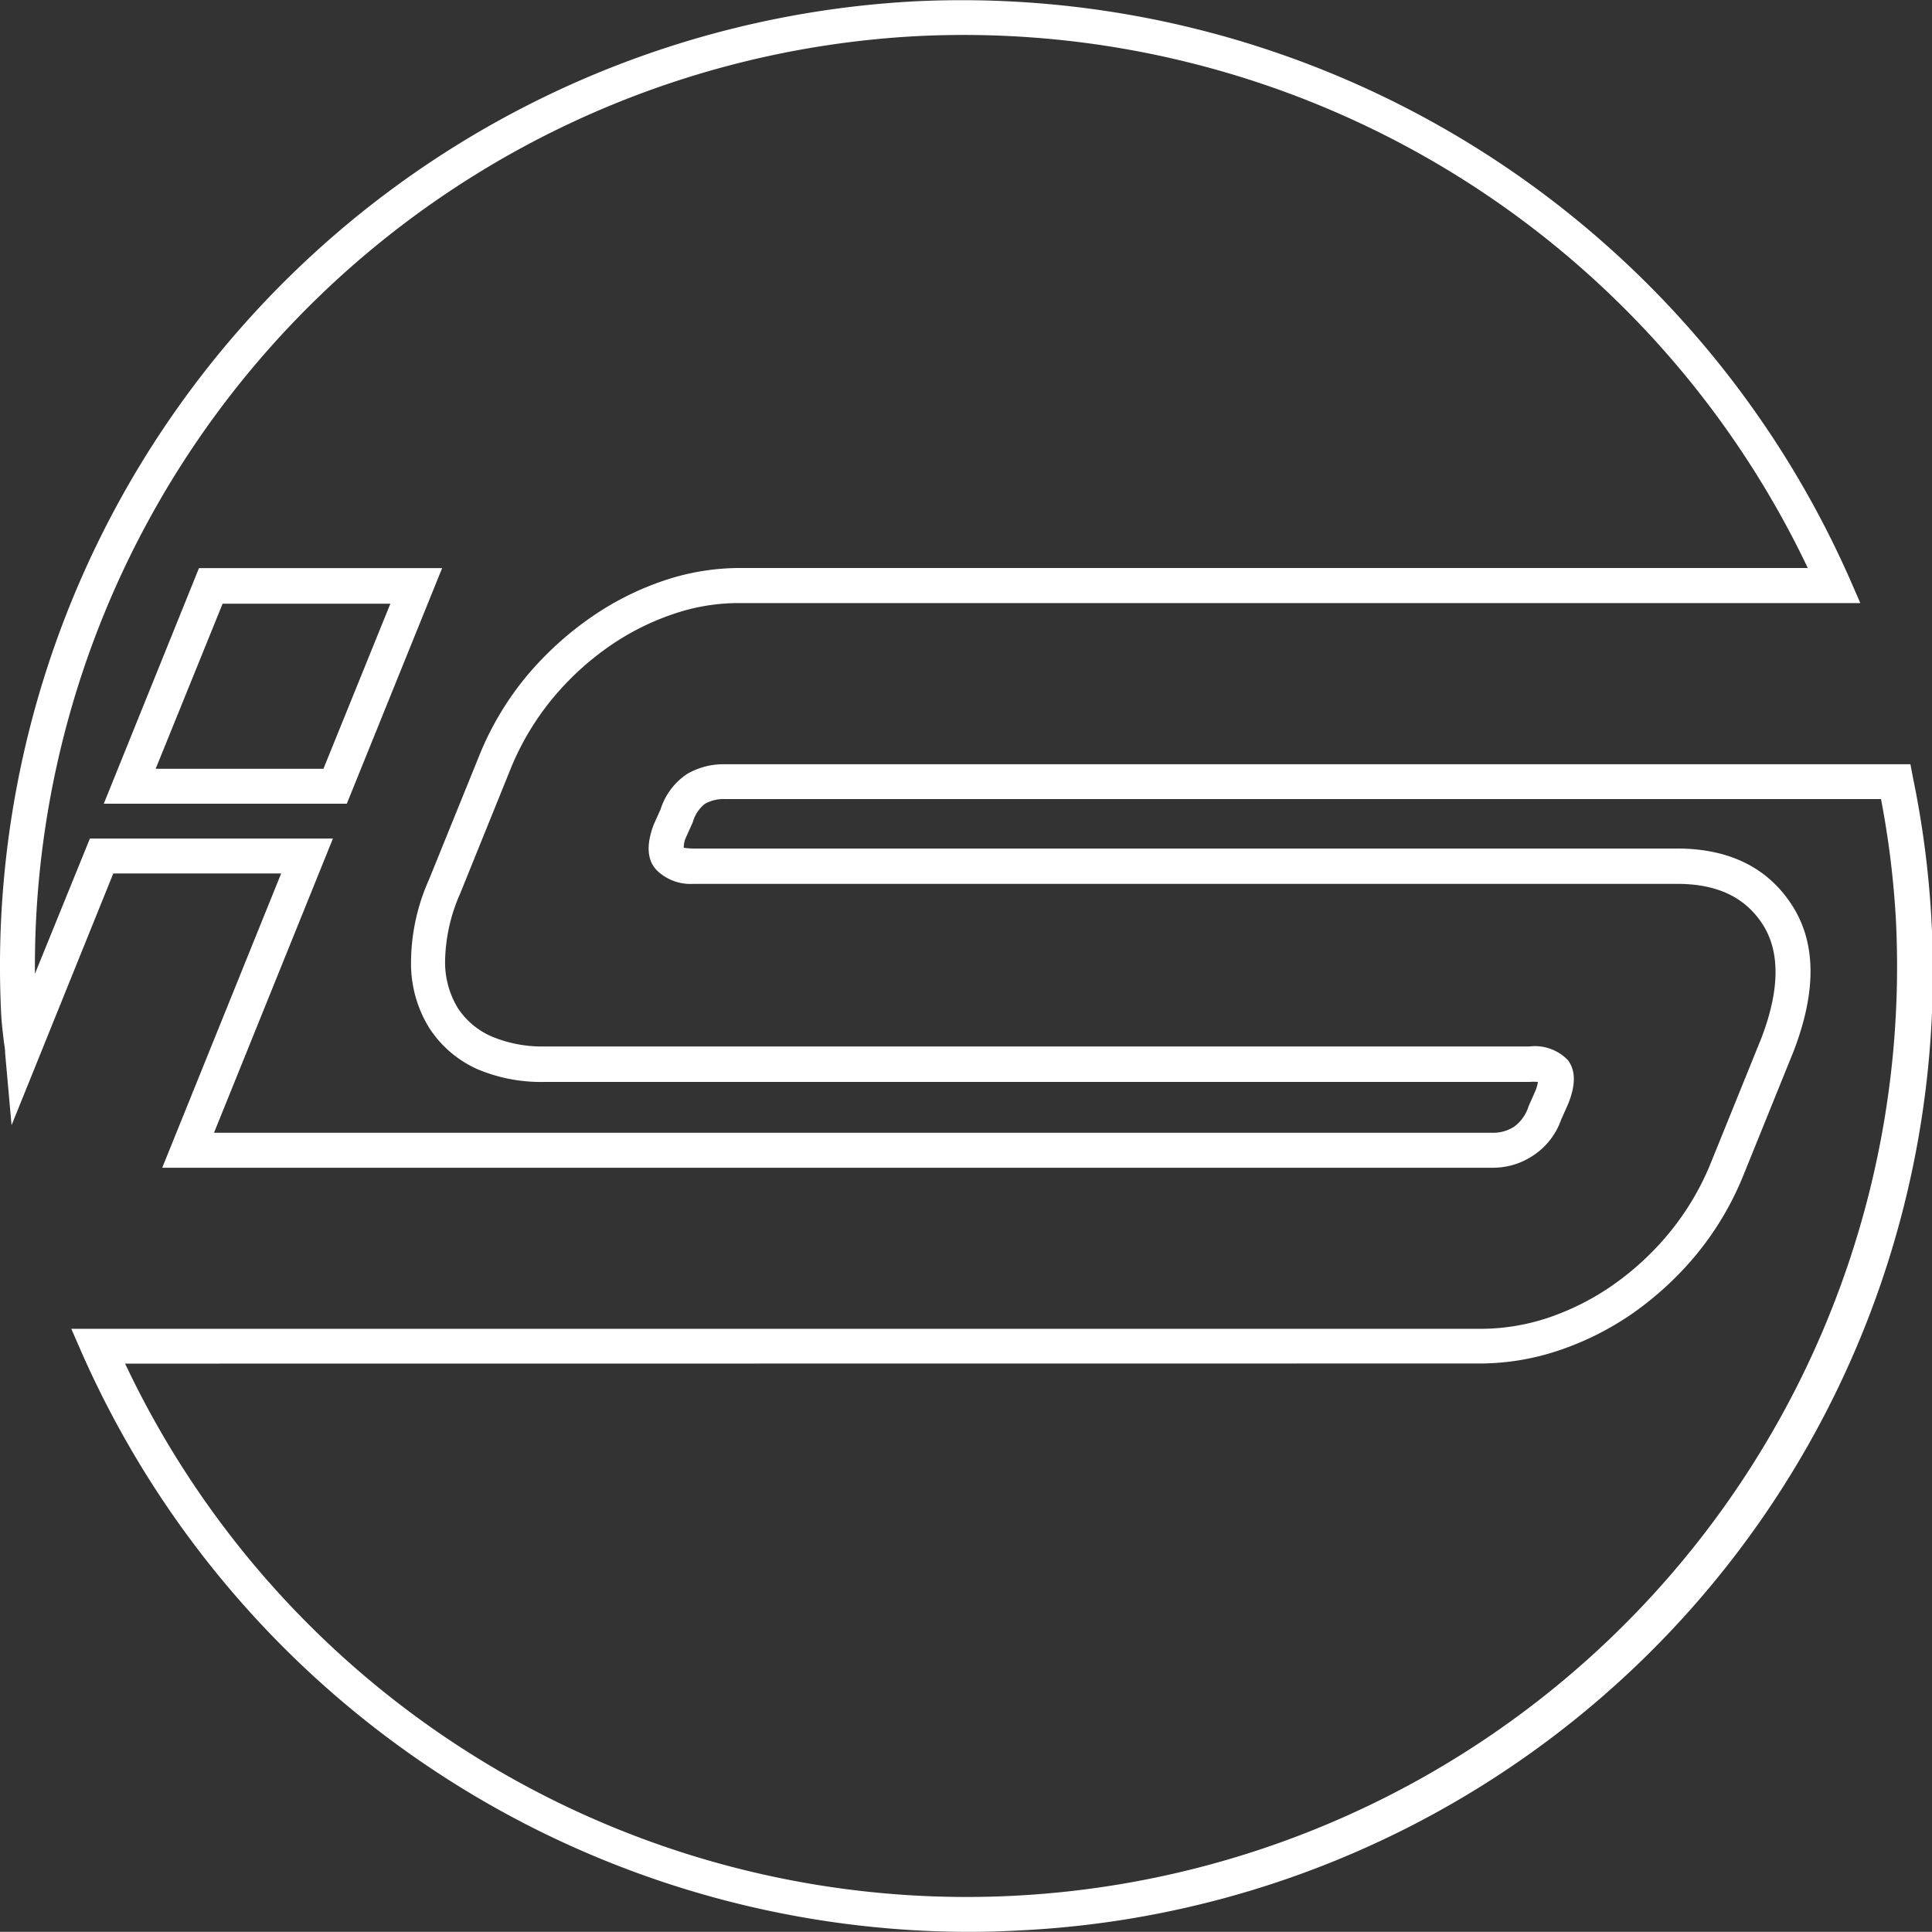 <svg xmlns="http://www.w3.org/2000/svg" viewBox="0 0 150.41 150.4"><rect x="0" y="0" width="150.41" height="150.4" fill="#333333" stroke="none"/><defs><style>.cls-1{fill:#fff;}</style></defs><title>icon_outline_white</title><g id="Livello_2" data-name="Livello 2"><g id="Livello_1-2" data-name="Livello 1"><path class="cls-1" d="M75.27,150.4A75.61,75.61,0,0,1,6.38,105.35l-.83-1.9H115.42a16.64,16.64,0,0,0,5.08-.85,19.93,19.93,0,0,0,5-2.51A22.08,22.08,0,0,0,129.94,96a21,21,0,0,0,3.27-5.51l3.9-9.63c1.45-3.76,1.49-6.76.12-8.89s-3.56-3.16-6.67-3.16H54a3.76,3.76,0,0,1-2.81-1c-.81-.78-.91-2-.29-3.63L51.43,63a5.17,5.17,0,0,1,2.07-2.75,5.63,5.63,0,0,1,3-.75h92.23l.21,1.1A74.7,74.7,0,0,1,79.13,150.3C77.84,150.37,76.55,150.4,75.27,150.4ZM9.74,106.16A72.44,72.44,0,0,0,147.59,71.42a70.89,70.89,0,0,0-1.15-9.21h-90a2.93,2.93,0,0,0-1.56.37h0A2.73,2.73,0,0,0,53.94,64l-.52,1.16a1.9,1.9,0,0,0-.19.84s.36.06.78.06h76.55c4.05,0,7.06,1.48,8.95,4.41s1.91,6.72.13,11.36l-3.91,9.66a23.66,23.66,0,0,1-3.7,6.22,25.22,25.22,0,0,1-5,4.59,22.82,22.82,0,0,1-5.72,2.85,19.36,19.36,0,0,1-5.92,1Z"/><path class="cls-1" d="M116.27,90.91H12.63L21.89,68H8.82L.9,87.6.4,82c0-.36-.08-.72-.12-1.08C.21,80.32.14,79.72.1,79.12A75.22,75.22,0,0,1,71.28.1,75.58,75.58,0,0,1,144,45.05l.83,1.9H57.43a15.63,15.63,0,0,0-5,.85,19.73,19.73,0,0,0-5,2.52A22.08,22.08,0,0,0,43,54.4a21,21,0,0,0-3.27,5.51l-3.9,9.64a13.51,13.51,0,0,0-1.18,5.31,6.86,6.86,0,0,0,1,3.63,6,6,0,0,0,2.6,2.19,10.16,10.16,0,0,0,4.14.79h76.67a3.57,3.57,0,0,1,3,1.06c.81,1.06.4,2.49,0,3.47l-.52,1.16A5.52,5.52,0,0,1,119.3,90,5.6,5.6,0,0,1,116.27,90.91ZM16.66,88.19h99.61a3,3,0,0,0,1.6-.47A3.09,3.09,0,0,0,119,86.13l.52-1.17a3.17,3.17,0,0,0,.21-.73,4.65,4.65,0,0,0-.68,0H42.41a12.73,12.73,0,0,1-5.26-1A8.68,8.68,0,0,1,33.4,80,9.52,9.52,0,0,1,32,74.92a15.88,15.88,0,0,1,1.38-6.4l3.91-9.64a23.37,23.37,0,0,1,3.69-6.22,25.52,25.52,0,0,1,5-4.58,22.6,22.6,0,0,1,5.65-2.86,18.54,18.54,0,0,1,5.87-1h83.24A72.78,72.78,0,0,0,71.43,2.81a72.51,72.51,0,0,0-68.71,73L7,65.28H25.92ZM27,62.57H8.08l7.41-18.34H34.42ZM12.12,59.85H25.18L30.39,47H17.33Z"/></g></g></svg>